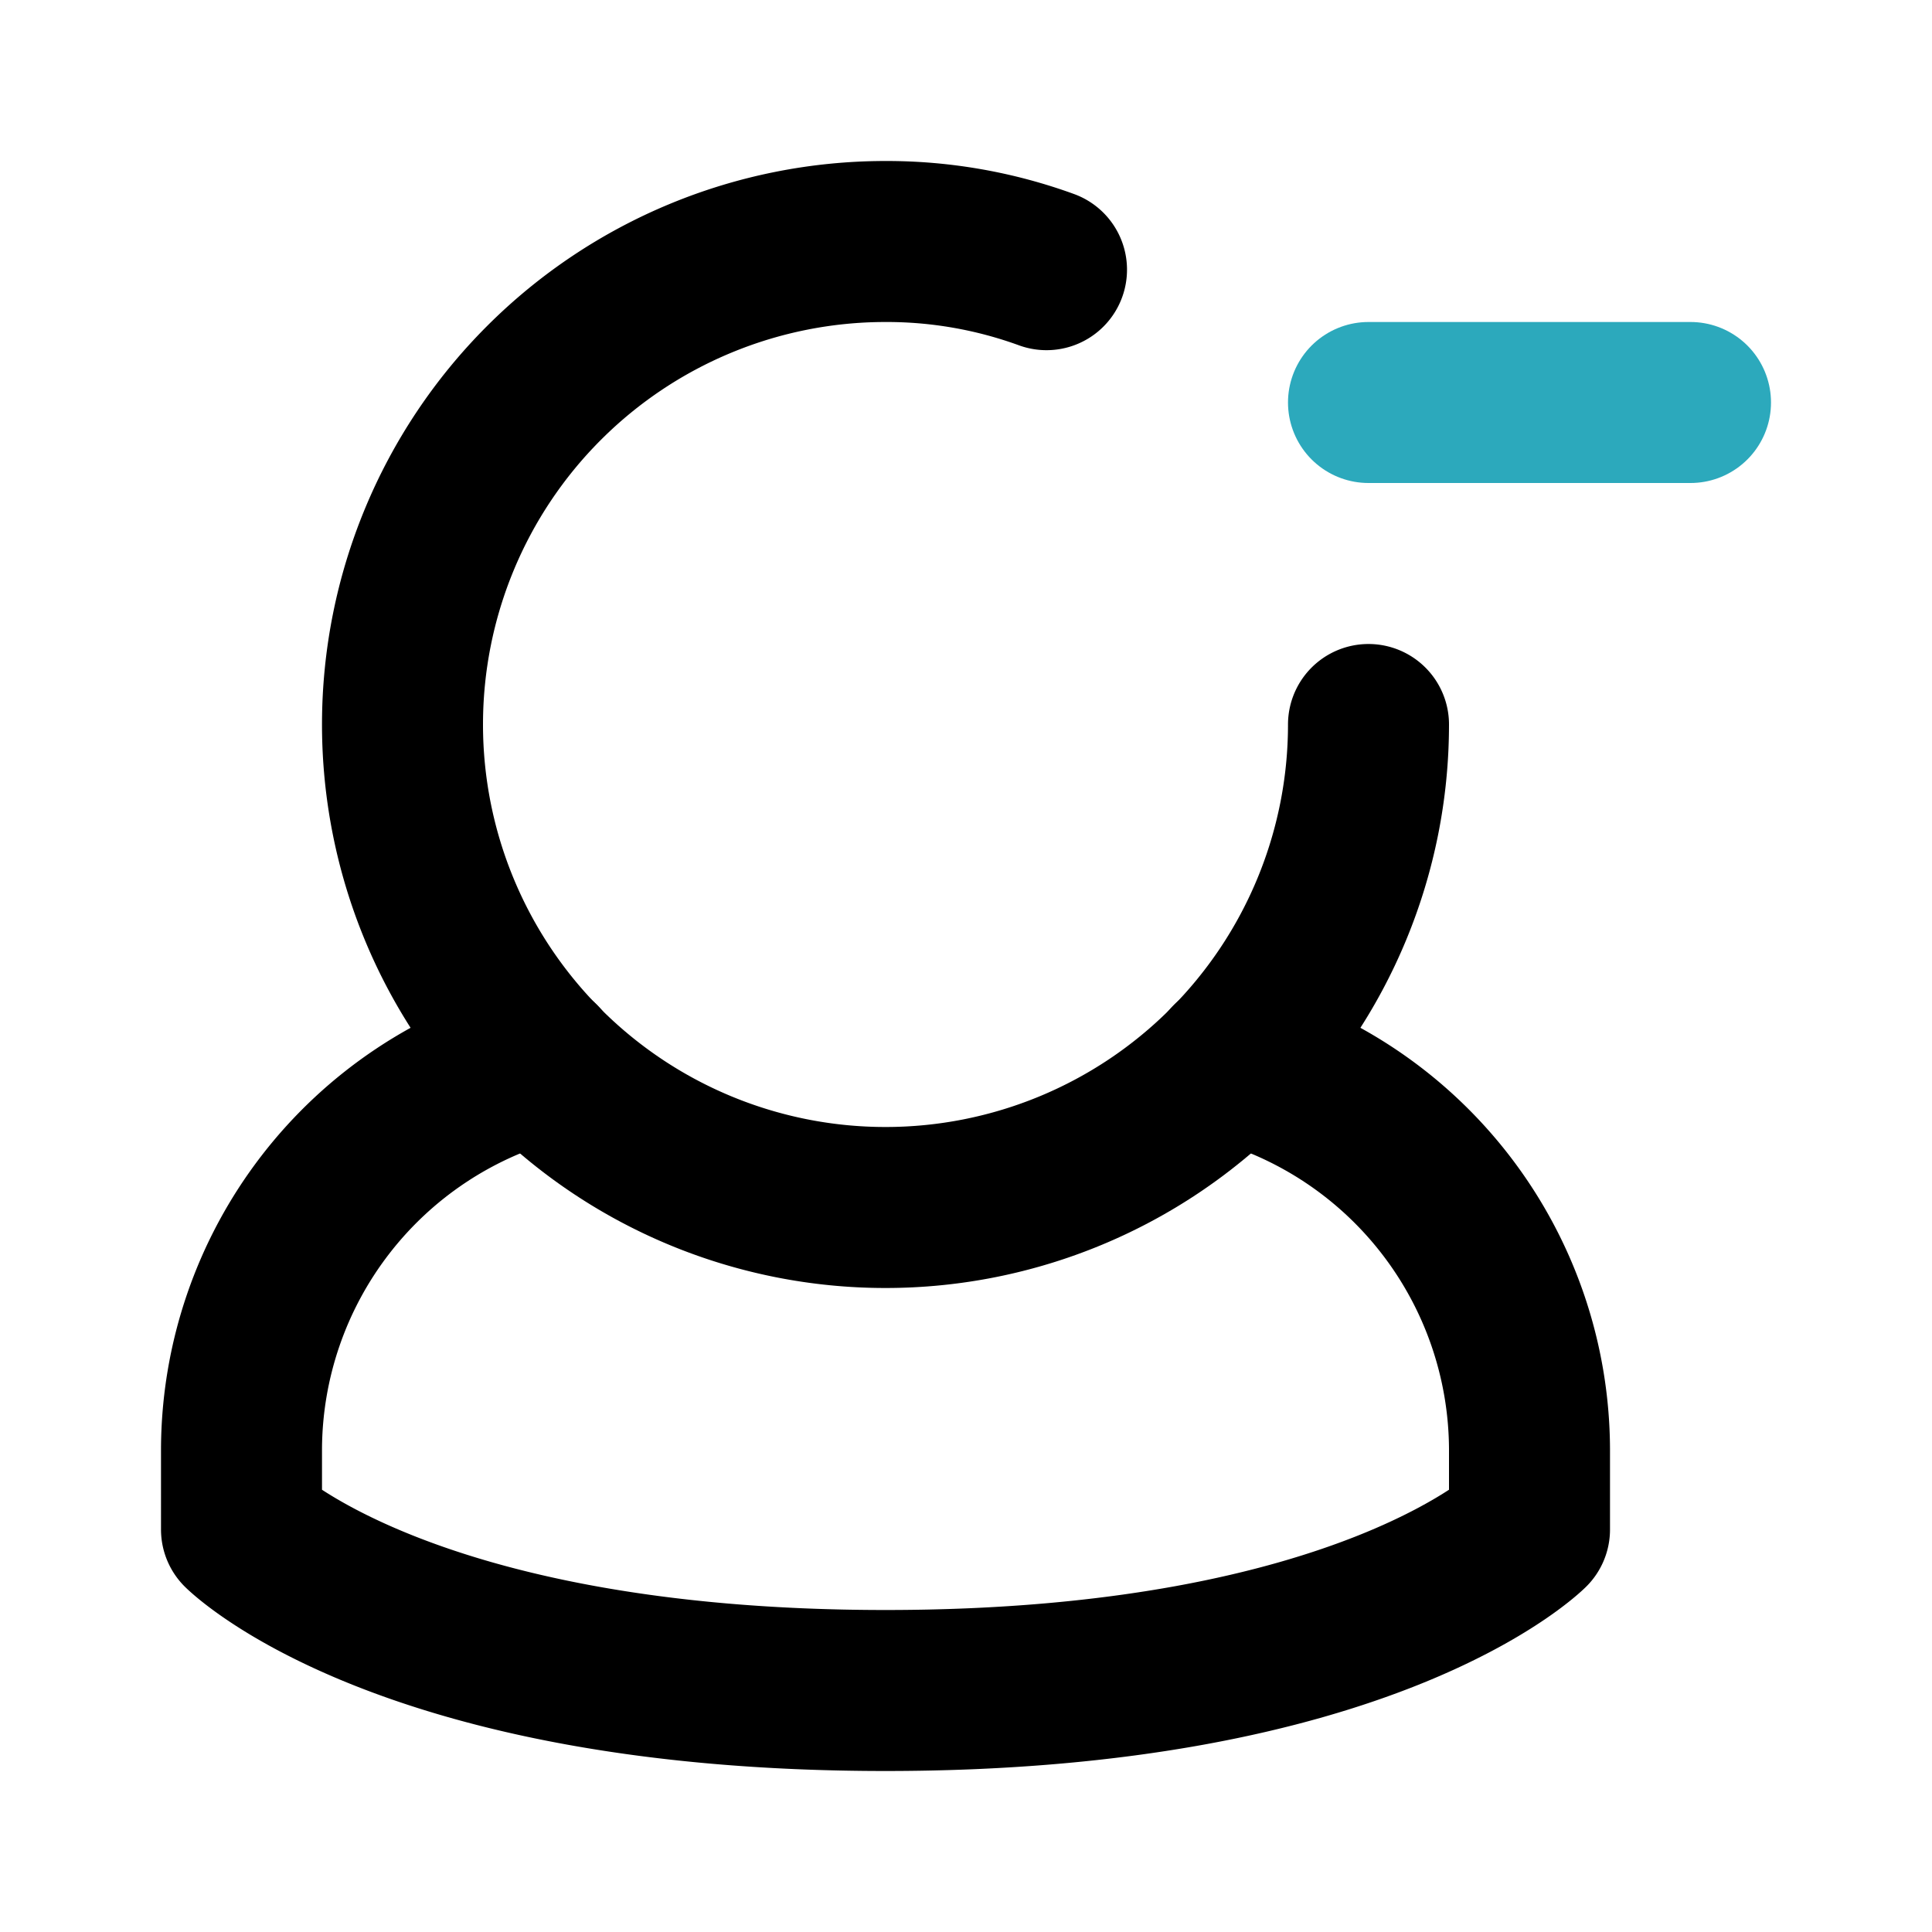 <?xml version="1.0" encoding="utf-8"?><!-- Скачано с сайта svg4.ru / Downloaded from svg4.ru -->
<svg fill="#000000" width="800px" height="800px" viewBox="0 0 24 24" id="minus-user-7" data-name="Line Color" xmlns="http://www.w3.org/2000/svg" class="icon line-color"><line id="secondary" x1="17" y1="5" x2="21" y2="5" style="fill: none; stroke: rgb(44, 169, 188); stroke-linecap: round; stroke-linejoin: round; stroke-width: 2;"></line><path id="primary" d="M13,3.35A5.8,5.8,0,0,0,11,3a6,6,0,1,0,6,6" style="fill: none; stroke: rgb(0, 0, 0); stroke-linecap: round; stroke-linejoin: round; stroke-width: 2;"></path><path id="primary-2" data-name="primary" d="M15.29,13.19A5,5,0,0,1,19,18v1s-2,2-8,2-8-2-8-2V18a5,5,0,0,1,3.71-4.81" style="fill: none; stroke: rgb(0, 0, 0); stroke-linecap: round; stroke-linejoin: round; stroke-width: 2;"></path></svg>
